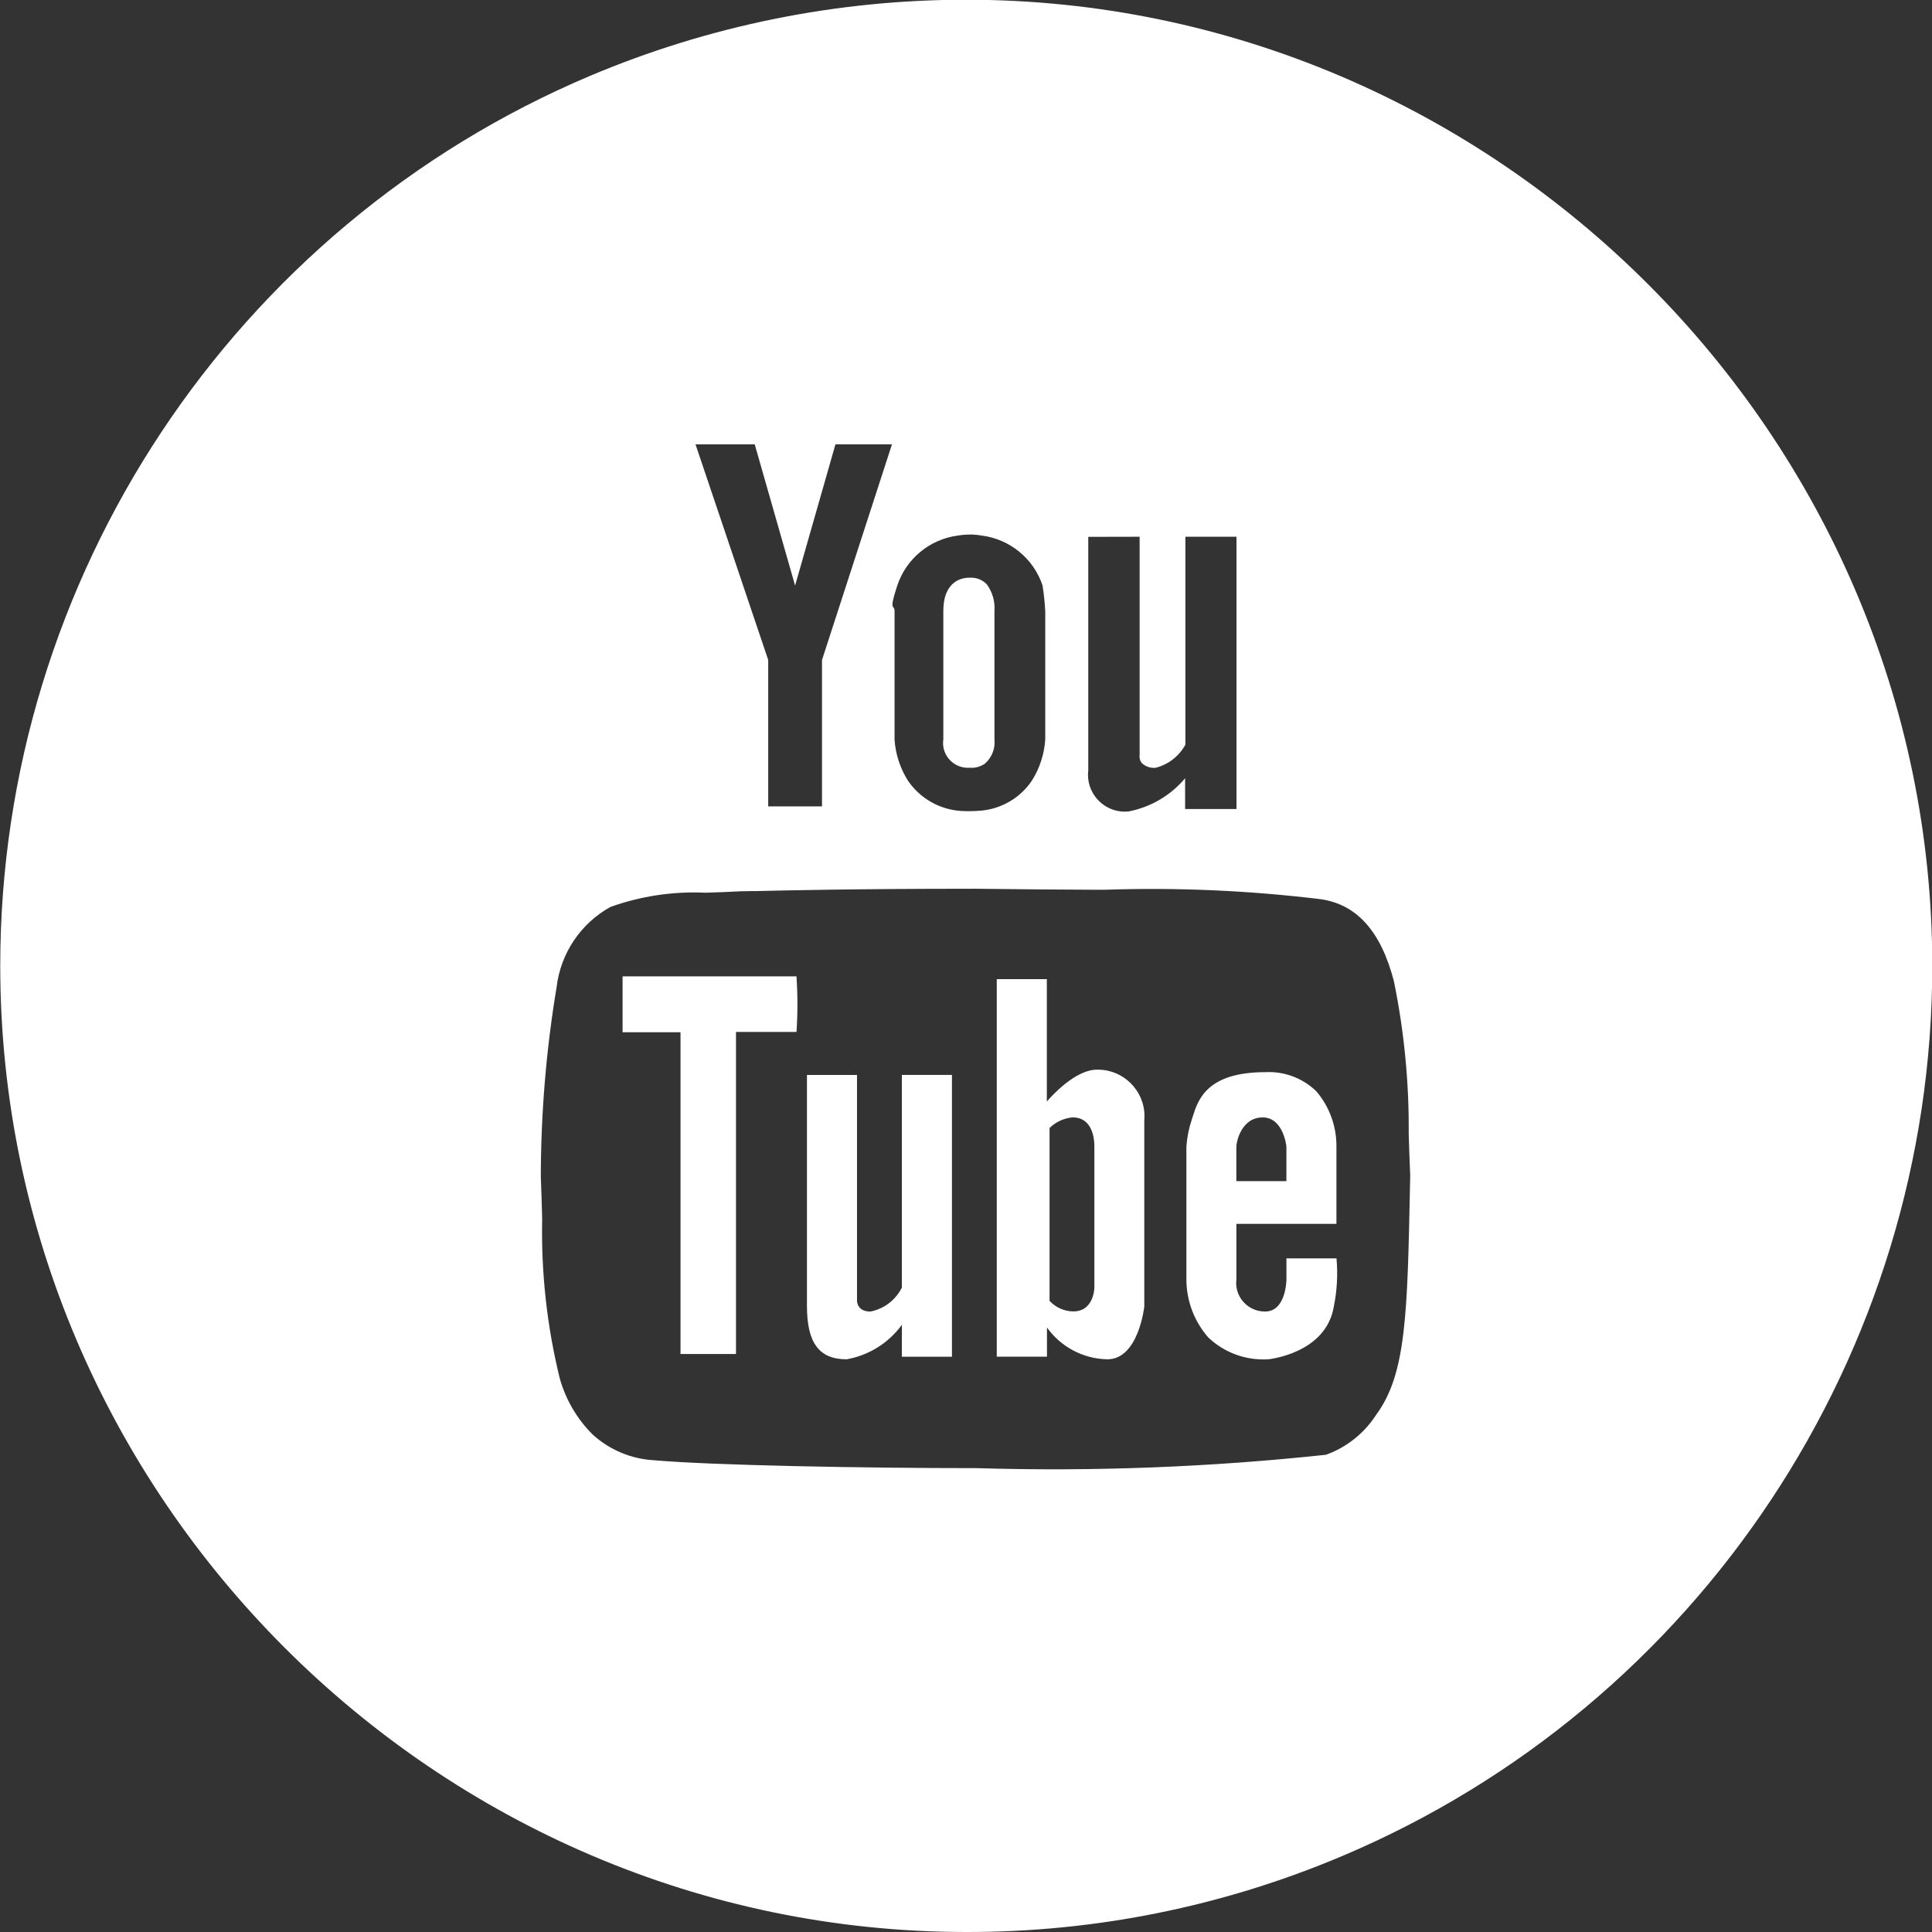 <?xml version="1.0" encoding="UTF-8" standalone="no"?><!DOCTYPE svg PUBLIC "-//W3C//DTD SVG 1.1//EN" "http://www.w3.org/Graphics/SVG/1.1/DTD/svg11.dtd"><svg width="100%" height="100%" viewBox="0 0 56 56" version="1.1" xmlns="http://www.w3.org/2000/svg" xmlns:xlink="http://www.w3.org/1999/xlink" xml:space="preserve" xmlns:serif="http://www.serif.com/" style="fill-rule:evenodd;clip-rule:evenodd;stroke-linejoin:round;stroke-miterlimit:2;"><rect x="0" y="0" width="56" height="56" fill="#333333" stroke="none"/><rect x="0" y="0" width="56" height="56" style="fill:none;fill-rule:nonzero;"/><path d="M28,56c-15.359,-0.008 -27.993,-12.648 -27.993,-28.007c0,-11.228 6.752,-21.417 17.093,-25.793c3.449,-1.457 7.156,-2.208 10.9,-2.208c15.365,0 28.008,12.643 28.008,28.008c0,11.234 -6.759,21.428 -17.108,25.8c-3.448,1.459 -7.156,2.208 -10.9,2.2Zm0.2,-30.239c-3.434,0 -5.512,0.049 -6.295,0.068l-0.141,0l-0.284,0.005c-0.364,0.02 -0.719,0.032 -1.031,0.042c-0.937,-0.044 -1.874,0.096 -2.757,0.413c-0.861,0.478 -1.442,1.343 -1.558,2.321c-0.303,1.82 -0.456,3.663 -0.458,5.508c0.017,0.4 0.029,0.828 0.039,1.2c-0.033,1.56 0.138,3.117 0.509,4.632c0.171,0.615 0.499,1.175 0.95,1.626c0.49,0.448 1.12,0.714 1.783,0.75c1.692,0.149 6.085,0.229 9.36,0.229c3.377,0.102 6.757,-0.028 10.117,-0.388c0.597,-0.215 1.107,-0.62 1.451,-1.153c0.874,-1.181 0.909,-2.9 0.985,-6.669l0.006,-0.267c-0.019,-0.411 -0.032,-0.842 -0.044,-1.222c0.012,-1.484 -0.132,-2.966 -0.43,-4.42c-0.378,-1.445 -1.073,-2.222 -2.125,-2.373c-2.073,-0.252 -4.163,-0.344 -6.25,-0.273l-0.276,0c-1.014,-0.004 -2.169,-0.013 -3.551,-0.03l0,0.001Zm3.344,-10.2l0,6.769c-0.005,0.044 -0.008,0.087 -0.008,0.131c0,0.584 0.481,1.065 1.065,1.065c0.038,0 0.077,-0.002 0.115,-0.006c0.639,-0.124 1.216,-0.464 1.635,-0.962l0,0.892l1.489,0l0,-7.892l-1.481,0l0,6.027c-0.181,0.332 -0.492,0.574 -0.858,0.669c-0.151,0.017 -0.301,-0.035 -0.41,-0.141c-0.05,-0.065 -0.071,-0.149 -0.058,-0.23l0,-6.325l-1.489,0.003Zm-3.43,-0.066c-0.118,-0.001 -0.236,0.009 -0.353,0.029c-0.814,0.107 -1.497,0.672 -1.754,1.452c-0.257,0.78 -0.078,0.521 -0.078,0.743l0,3.72c0.029,0.424 0.163,0.833 0.39,1.192c0.352,0.514 0.922,0.837 1.543,0.876c0.037,0 0.107,0.006 0.192,0.006c0.128,0.001 0.256,-0.004 0.383,-0.016c0.595,-0.053 1.135,-0.371 1.47,-0.865c0.227,-0.359 0.361,-0.768 0.39,-1.192l0,-3.72c-0.013,-0.247 -0.038,-0.493 -0.076,-0.737l0,-0.006c-0.259,-0.785 -0.951,-1.352 -1.771,-1.454c-0.11,-0.019 -0.221,-0.029 -0.332,-0.03l-0.004,0.002Zm-7.954,-2.615l2.107,6.25l0,4.243l1.559,0l0,-4.243l2.028,-6.25l-1.638,0l-1.17,4.093l-1.17,-4.093l-1.716,0Zm16.594,26.52c-0.642,0.038 -1.272,-0.193 -1.736,-0.638c-0.404,-0.464 -0.628,-1.059 -0.63,-1.674l0,-3.852c0.018,-0.262 0.069,-0.521 0.152,-0.771c0.011,-0.033 0.023,-0.069 0.034,-0.106c0.152,-0.479 0.407,-1.282 2.1,-1.282c0.548,-0.03 1.085,0.171 1.479,0.553c0.382,0.447 0.59,1.018 0.584,1.606l0,2.238l-2.9,0l0,1.617c-0.004,0.033 -0.006,0.065 -0.006,0.098c0,0.453 0.373,0.825 0.825,0.825c0.007,0 0.013,0 0.02,0c0.6,0 0.612,-0.914 0.612,-0.923l0,-0.617l1.451,0c0.042,0.464 0.016,0.931 -0.076,1.388c-0.222,1.372 -1.892,1.538 -1.909,1.538Zm-0.154,-7.011c-0.623,0 -0.764,0.716 -0.764,0.847l0,1l1.451,0l0,-1c0.002,-0.009 -0.087,-0.847 -0.687,-0.847Zm-4.5,7.011c-0.697,-0.012 -1.348,-0.355 -1.753,-0.922l0,0.846l-1.455,0l0,-10.943l1.451,0l0,3.547c0.132,-0.154 0.824,-0.923 1.45,-0.923c0.012,0 0.024,0 0.035,0c0.738,0 1.345,0.607 1.345,1.345c0,0.04 -0.001,0.08 -0.005,0.12l0,5.4c0,0.007 -0.168,1.53 -1.068,1.53Zm-0.991,-7.014c-0.258,0.019 -0.502,0.128 -0.687,0.309l0,5.011c0.177,0.192 0.426,0.303 0.687,0.306c0.605,0 0.612,-0.687 0.612,-0.694l0,-4.082c-0.002,-0.531 -0.231,-0.847 -0.615,-0.847l0.003,-0.003Zm-6.571,7.014c-0.794,0 -1.148,-0.475 -1.148,-1.541l0,-6.7l1.451,0l0,6.551c0,0 0,0.306 0.385,0.306c0.396,-0.075 0.735,-0.333 0.915,-0.694l0,-6.165l1.452,0l0,8.169l-1.452,0l0,-0.926c-0.384,0.528 -0.959,0.887 -1.603,1Zm-3.2,-0.153l-1.613,0l0,-9.326l-1.679,0l0,-1.621l5.041,0l0,0.012c0.036,0.533 0.036,1.067 0,1.6l-0.005,0l-1.749,0l0,9.327l0.005,0.008Zm6.824,-16.993l-0.083,0c-0.009,0 -0.018,0.001 -0.028,0.001c-0.392,0 -0.716,-0.324 -0.716,-0.716c0,-0.035 0.003,-0.07 0.008,-0.105l0,-3.72c0,-0.9 0.571,-0.969 0.746,-0.969l0.034,0c0.181,-0.008 0.356,0.062 0.481,0.193c0.163,0.224 0.242,0.499 0.221,0.775l0,3.72c0.027,0.264 -0.076,0.526 -0.276,0.7c-0.114,0.081 -0.252,0.124 -0.392,0.123l0.005,-0.002Z" style="fill:#fff;fill-rule:nonzero;"/></svg>